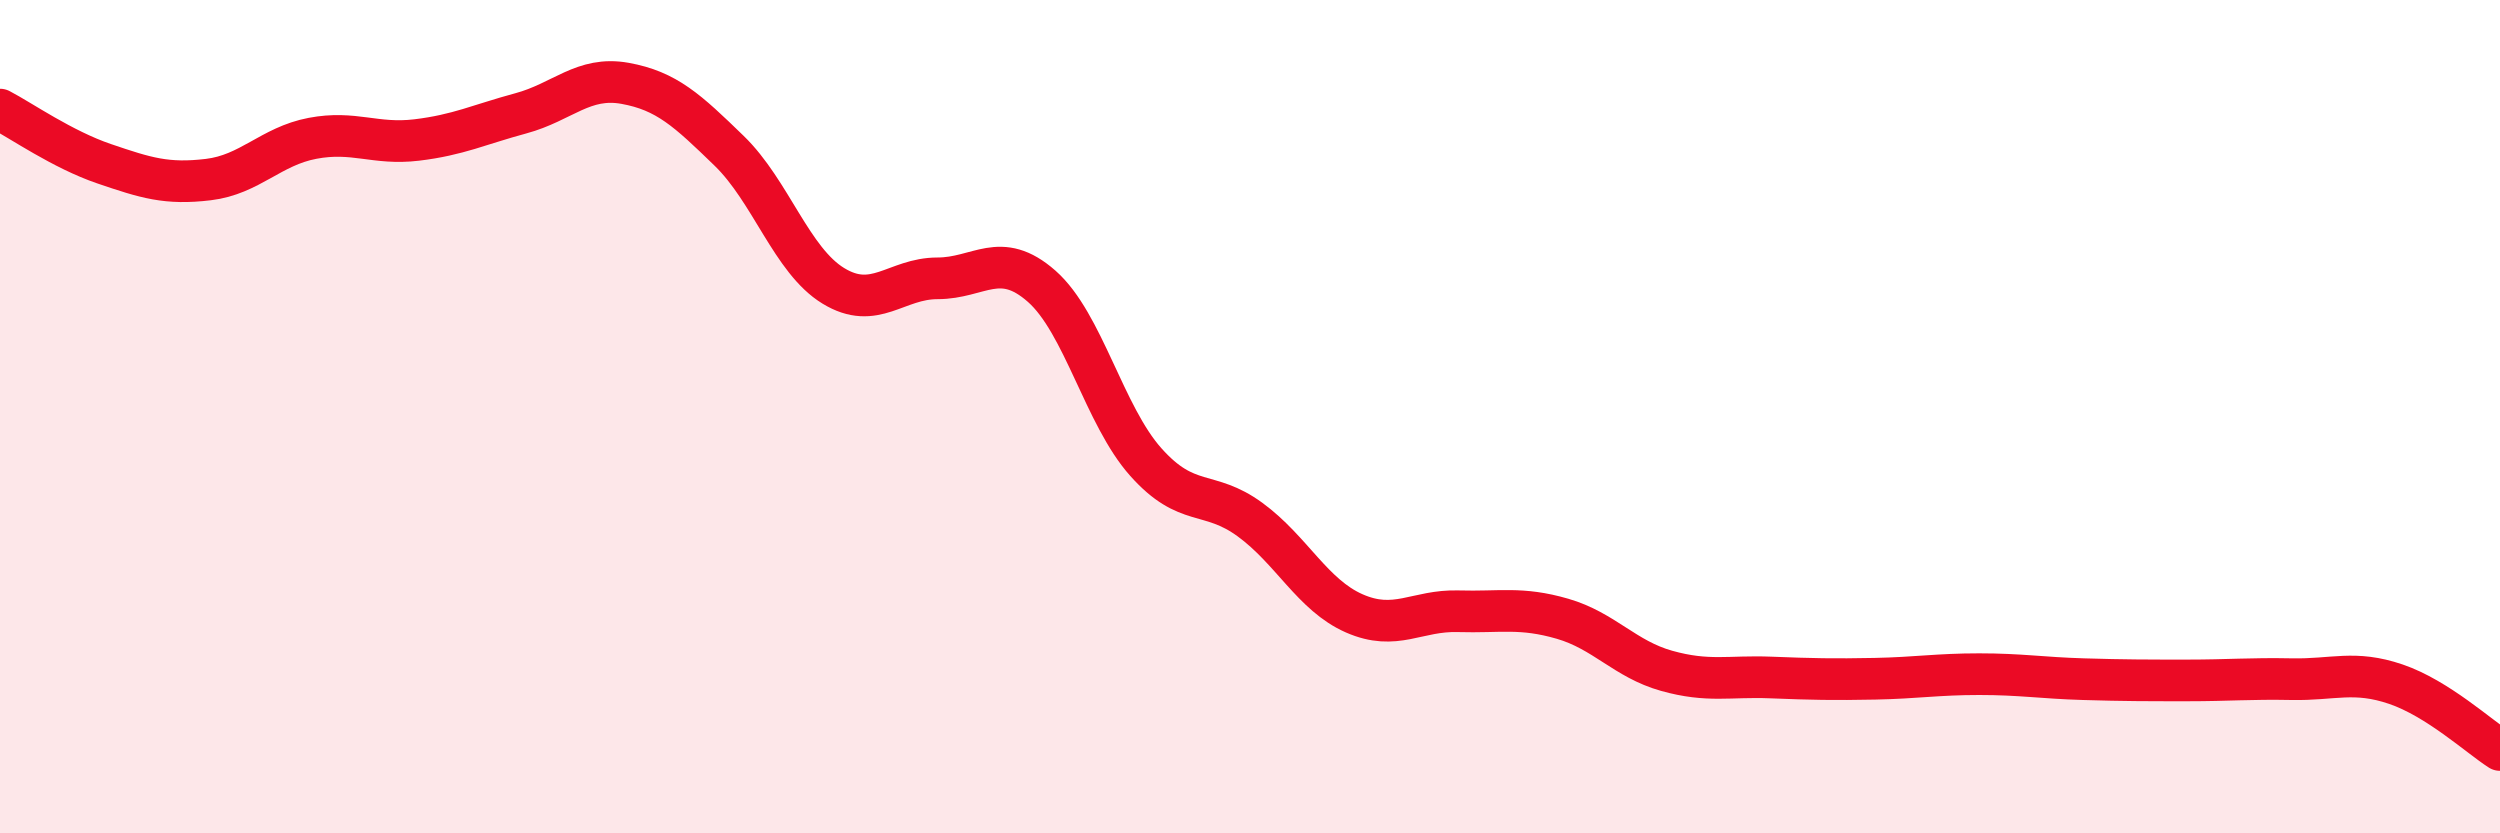
    <svg width="60" height="20" viewBox="0 0 60 20" xmlns="http://www.w3.org/2000/svg">
      <path
        d="M 0,2.63 C 0.5,2.89 1.5,3.59 2.5,3.93 C 3.5,4.27 4,4.43 5,4.31 C 6,4.19 6.5,3.51 7.5,3.32 C 8.5,3.13 9,3.48 10,3.36 C 11,3.24 11.5,2.99 12.5,2.72 C 13.5,2.45 14,1.82 15,2 C 16,2.18 16.5,2.65 17.5,3.62 C 18.5,4.59 19,6.25 20,6.86 C 21,7.47 21.5,6.68 22.5,6.68 C 23.5,6.68 24,5.99 25,6.87 C 26,7.75 26.5,9.97 27.5,11.09 C 28.5,12.21 29,11.74 30,12.47 C 31,13.2 31.5,14.28 32.5,14.72 C 33.5,15.16 34,14.64 35,14.67 C 36,14.7 36.5,14.56 37.5,14.85 C 38.5,15.14 39,15.82 40,16.1 C 41,16.38 41.5,16.22 42.5,16.26 C 43.5,16.3 44,16.31 45,16.29 C 46,16.27 46.5,16.18 47.5,16.18 C 48.5,16.18 49,16.27 50,16.3 C 51,16.33 51.5,16.33 52.5,16.33 C 53.5,16.33 54,16.28 55,16.3 C 56,16.32 56.5,16.08 57.5,16.42 C 58.5,16.76 59.5,17.68 60,18L60 20L0 20Z"
        fill="#EB0A25"
        opacity="0.1"
        stroke-linecap="round"
        stroke-linejoin="round"
      />
      <path
        d="M 0,2.63 C 0.5,2.89 1.5,3.59 2.5,3.93 C 3.5,4.27 4,4.43 5,4.31 C 6,4.19 6.5,3.51 7.5,3.32 C 8.5,3.13 9,3.48 10,3.36 C 11,3.24 11.5,2.99 12.5,2.72 C 13.5,2.45 14,1.82 15,2 C 16,2.18 16.5,2.65 17.5,3.62 C 18.5,4.59 19,6.25 20,6.86 C 21,7.47 21.5,6.68 22.5,6.68 C 23.5,6.68 24,5.99 25,6.87 C 26,7.75 26.5,9.97 27.5,11.09 C 28.5,12.21 29,11.74 30,12.47 C 31,13.2 31.5,14.28 32.5,14.72 C 33.5,15.16 34,14.64 35,14.67 C 36,14.7 36.5,14.56 37.5,14.85 C 38.5,15.14 39,15.82 40,16.1 C 41,16.38 41.5,16.22 42.5,16.26 C 43.5,16.3 44,16.31 45,16.29 C 46,16.27 46.5,16.18 47.5,16.18 C 48.5,16.18 49,16.27 50,16.3 C 51,16.33 51.5,16.33 52.5,16.33 C 53.5,16.33 54,16.28 55,16.3 C 56,16.32 56.5,16.08 57.5,16.42 C 58.5,16.76 59.5,17.68 60,18"
        stroke="#EB0A25"
        stroke-width="1"
        fill="none"
        stroke-linecap="round"
        stroke-linejoin="round"
      />
    </svg>
  